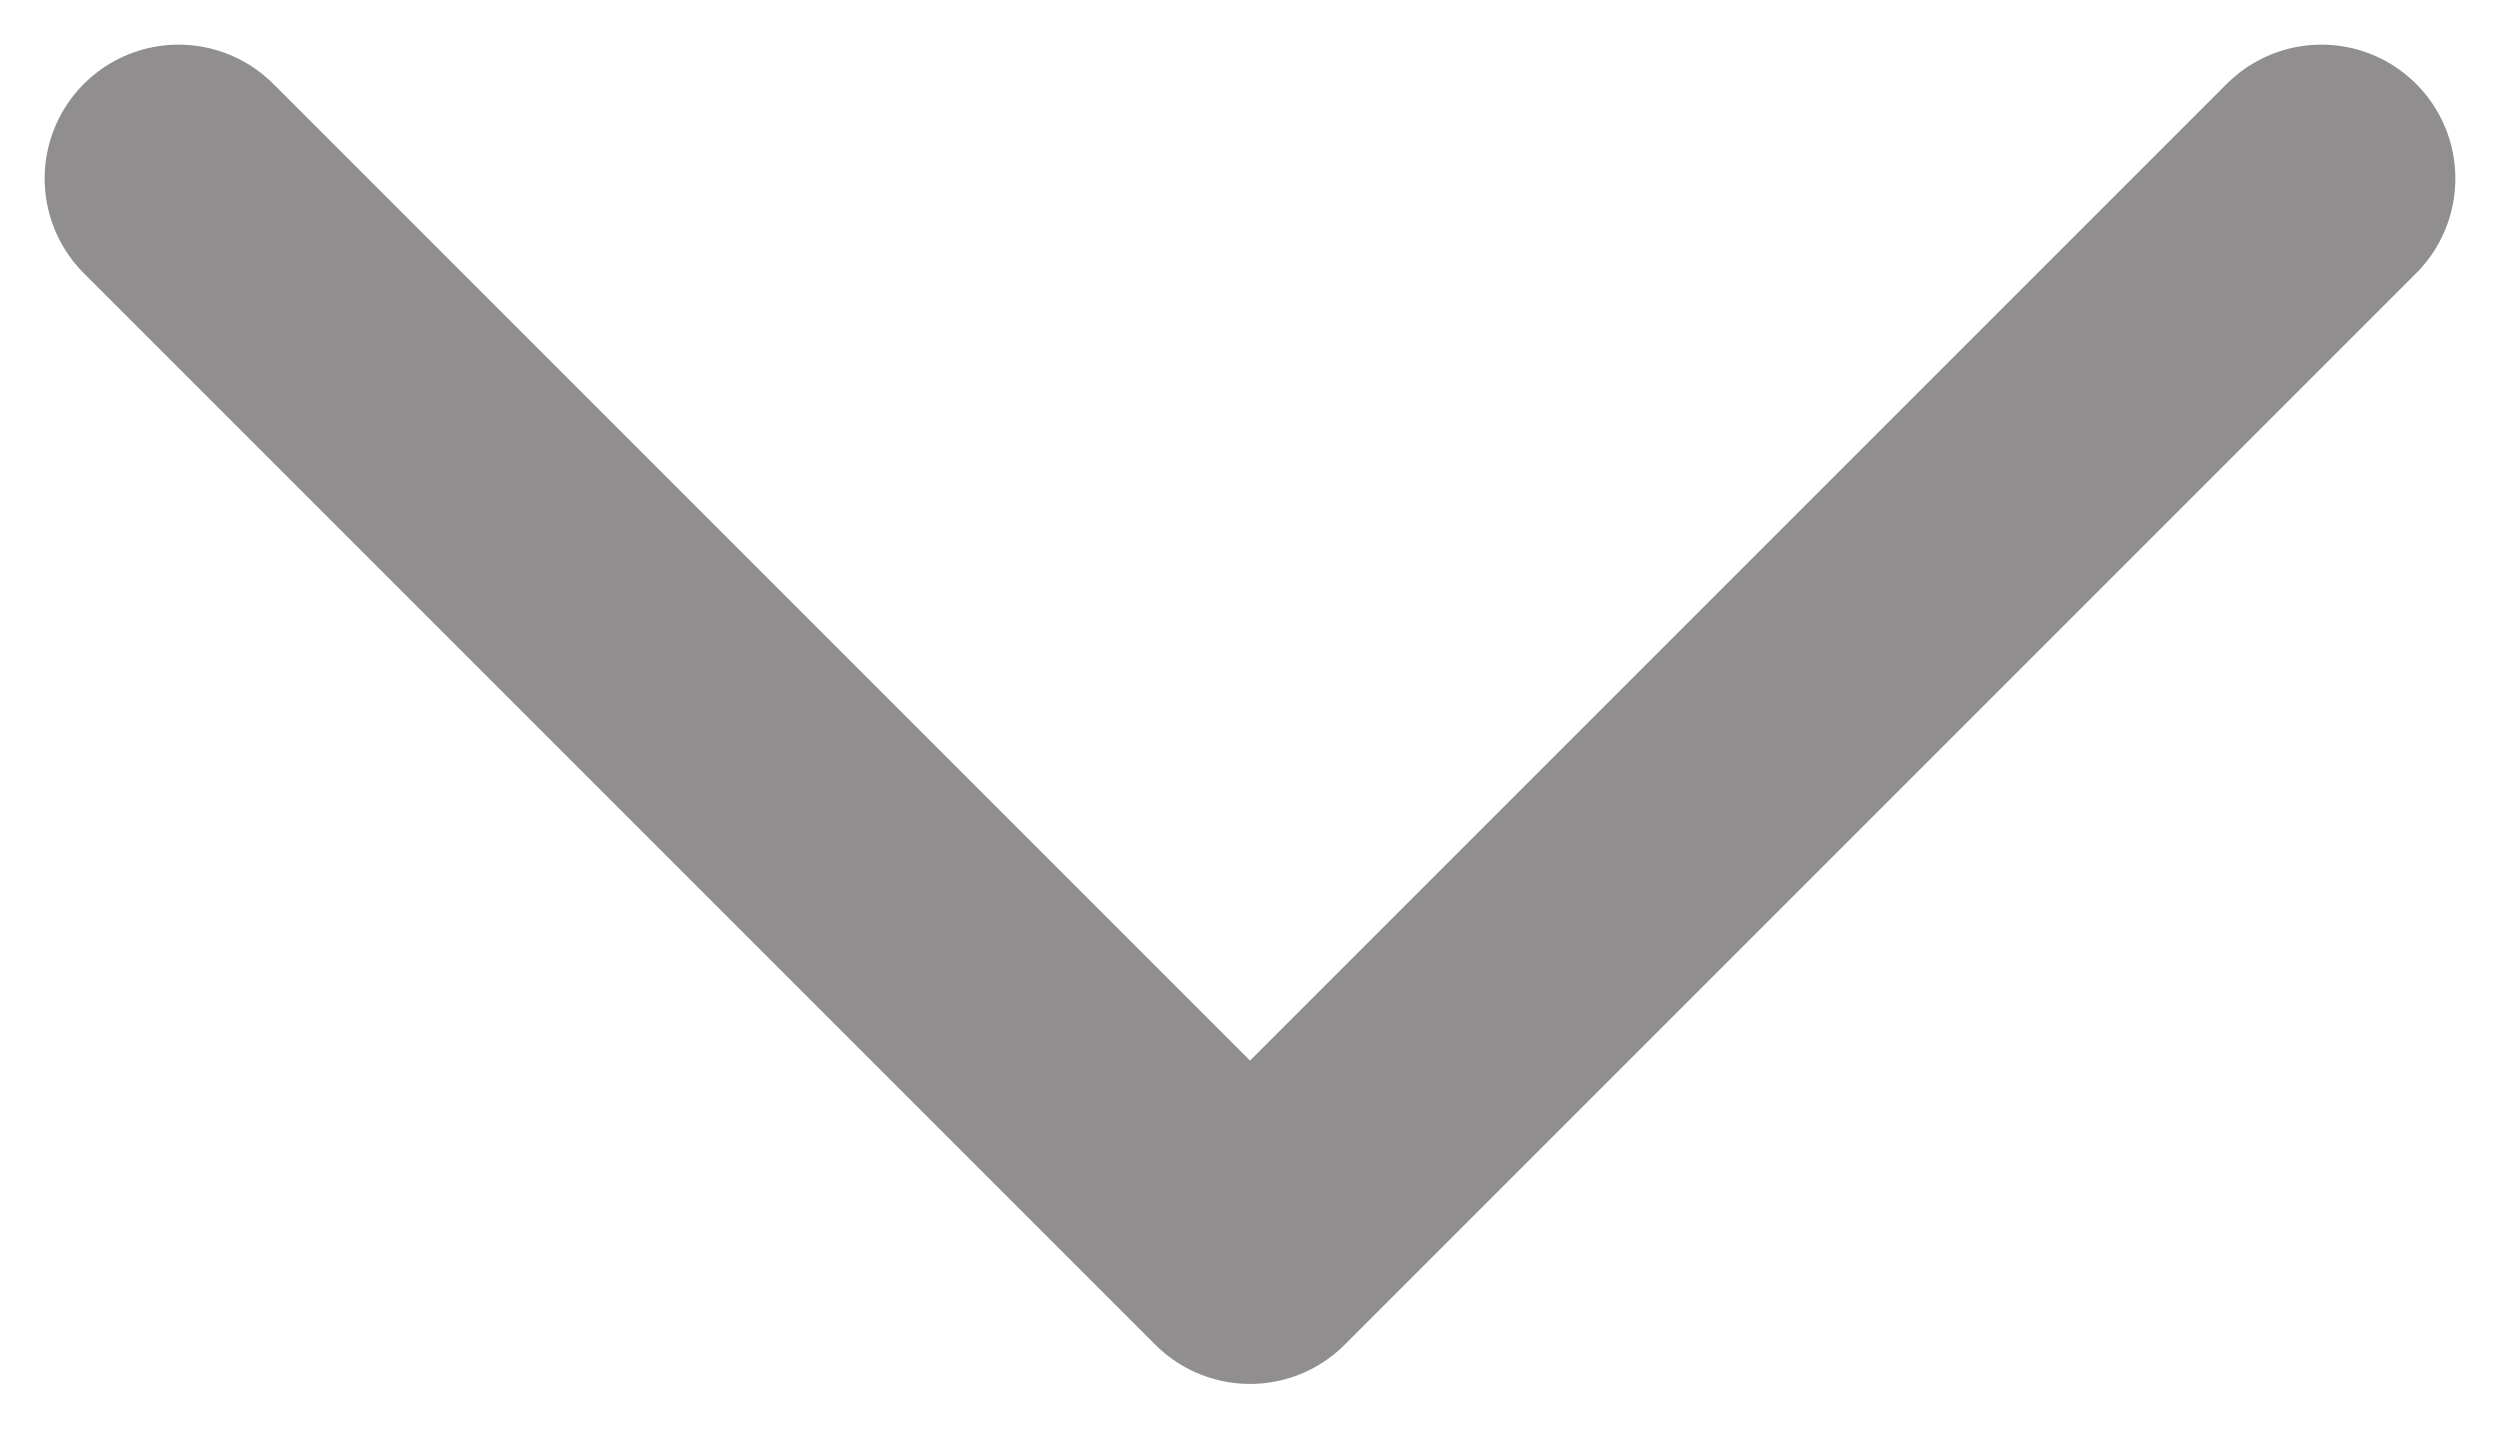 <svg width="14" height="8" viewBox="0 0 14 8" fill="none" xmlns="http://www.w3.org/2000/svg">
<path d="M1 1L7 7L13 1" stroke="#231F20" stroke-opacity="0.5" stroke-width="1.5" stroke-linecap="round" stroke-linejoin="round"/>
</svg>
